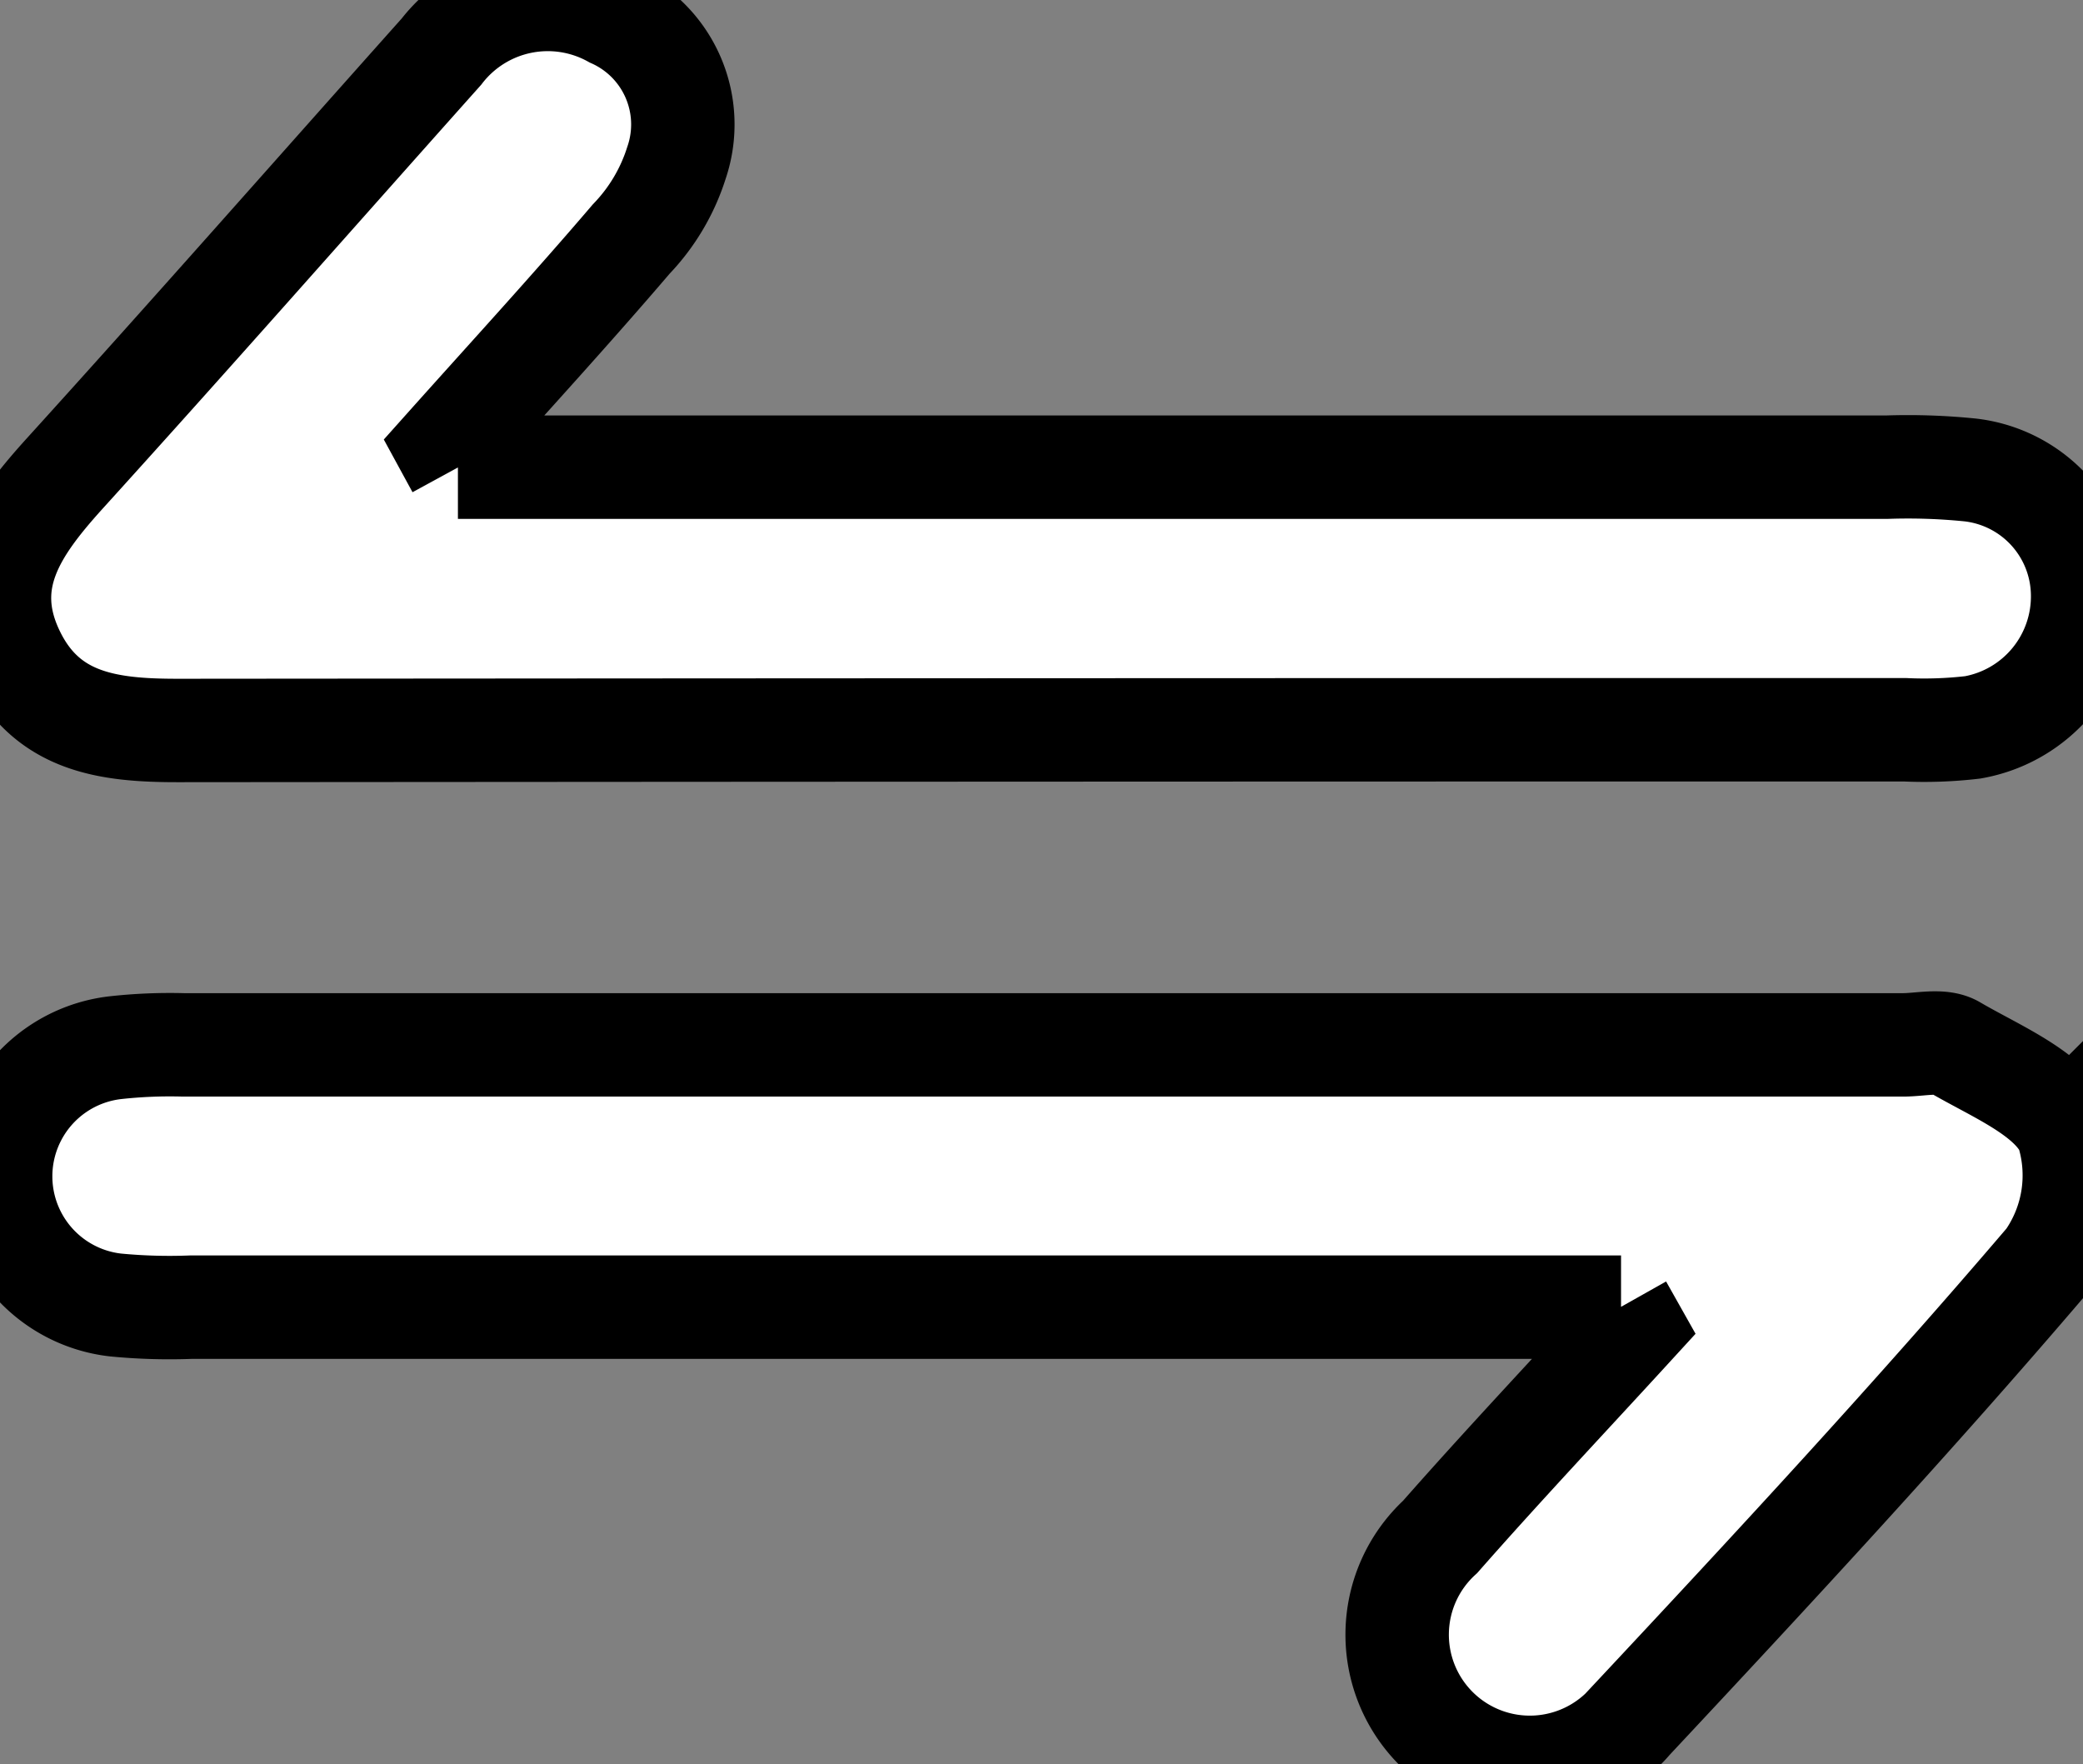 <svg xmlns="http://www.w3.org/2000/svg" xmlns:xlink="http://www.w3.org/1999/xlink" width="20.142px" height="17.057px" viewBox="0 0 20.142 17.057" transform="rotate(0) scale(1, 1)">
  <rect x="0" y="0" width="20.142" height="17.057" fill="#808080" stroke="none"/>
  <defs>
    <clipPath id="clip-path">
      <rect id="Rectangle_16" width="20.142" height="17.057" fill="#FFF" stroke="#00000000" stroke-width="1"/>
    </clipPath>
  </defs>
  <g id="Group_22" clip-path="url(#clip-path)">
    <path id="Path_98" d="M4.428,4.517H18.251a5.974,5.974,0,0,1,.8.027,1.226,1.226,0,0,1,1.087,1.189,1.286,1.286,0,0,1-1.062,1.3,4.028,4.028,0,0,1-.658.023q-8.35,0-16.7.007c-.674,0-1.278-.075-1.6-.765s.041-1.2.49-1.7C1.838,3.242,3.047,1.868,4.268.5A1.3,1.3,0,0,1,5.926.157a1.147,1.147,0,0,1,.615,1.418,1.878,1.878,0,0,1-.437.736c-.582.681-1.188,1.341-1.785,2.009l.109.2" fill="#FFF" stroke="#00000000" stroke-width="1"/>
    <path id="Path_99" d="M15.694,71.379H1.867a5.425,5.425,0,0,1-.731-.021,1.252,1.252,0,0,1,0-2.488,4.821,4.821,0,0,1,.658-.027H18.419c.171,0,.377-.053.5.023.4.234.921.443,1.089.8a1.426,1.426,0,0,1-.19,1.258c-1.3,1.523-2.66,2.99-4.027,4.451A1.283,1.283,0,1,1,13.945,73.6c.606-.689,1.236-1.357,1.856-2.034l-.107-.19" transform="translate(-0.019 -58.74)" fill="#FFF" stroke="#00000000" stroke-width="1"/>
  </g>
</svg>